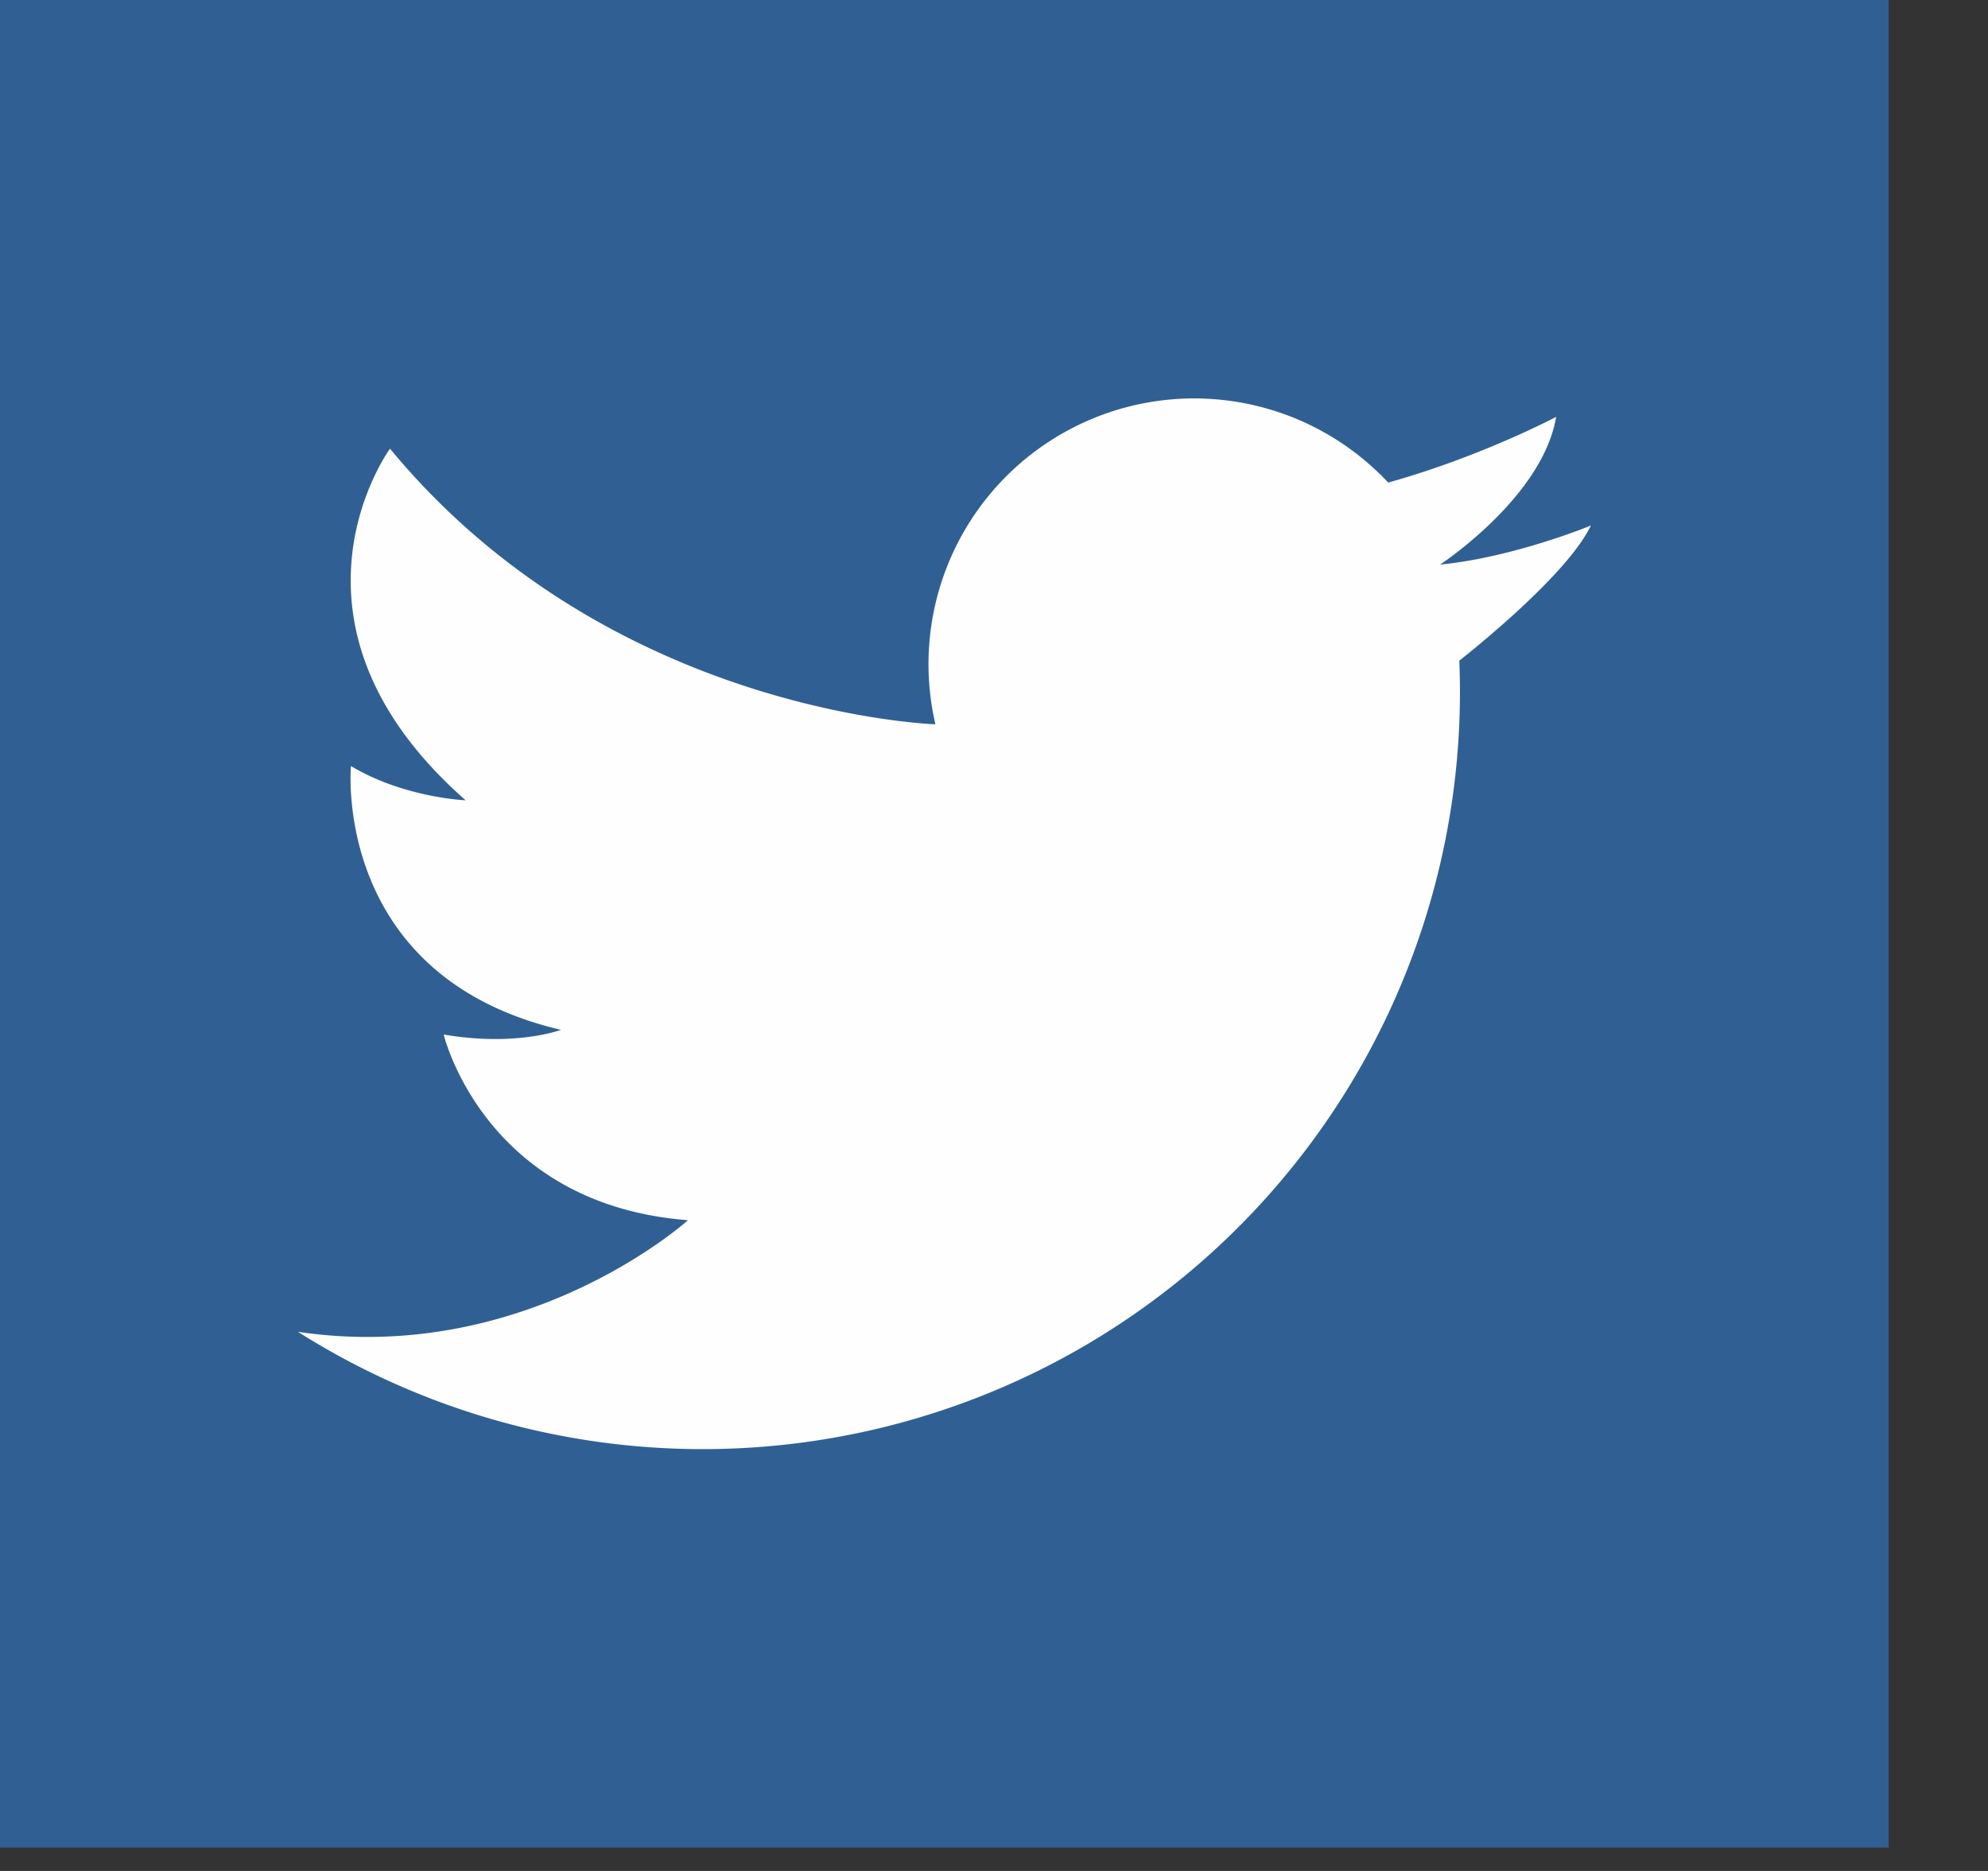 <svg width="17" height="16" fill="none" xmlns="http://www.w3.org/2000/svg"><rect width="100%" height="100%" fill="#333333" stroke="none"/><path fill-rule="evenodd" clip-rule="evenodd" d="M0 15.8h16.15V0H0v15.8z" fill="#306093"/><path fill-rule="evenodd" clip-rule="evenodd" d="M2.547 11.389a6.475 6.475 0 009.932-5.739c.129-.102.929-.743 1.125-1.156 0 0-.65.27-1.285.334h-.004l.003-.002c.059-.04.878-.597.989-1.261 0 0-.46.245-1.103.46-.107.035-.218.07-.333.102a2.272 2.272 0 00-3.872 2.067c-.176-.007-2.847-.157-4.664-2.357 0 0-1.086 1.482.647 3.007 0 0-.527-.021-.981-.293 0 0-.167 1.796 1.796 2.256 0 0-.386.146-1.003.04 0 0 .345 1.453 2.089 1.588 0 0-1.38 1.246-3.337.954z" fill="#FEFEFE"/></svg>